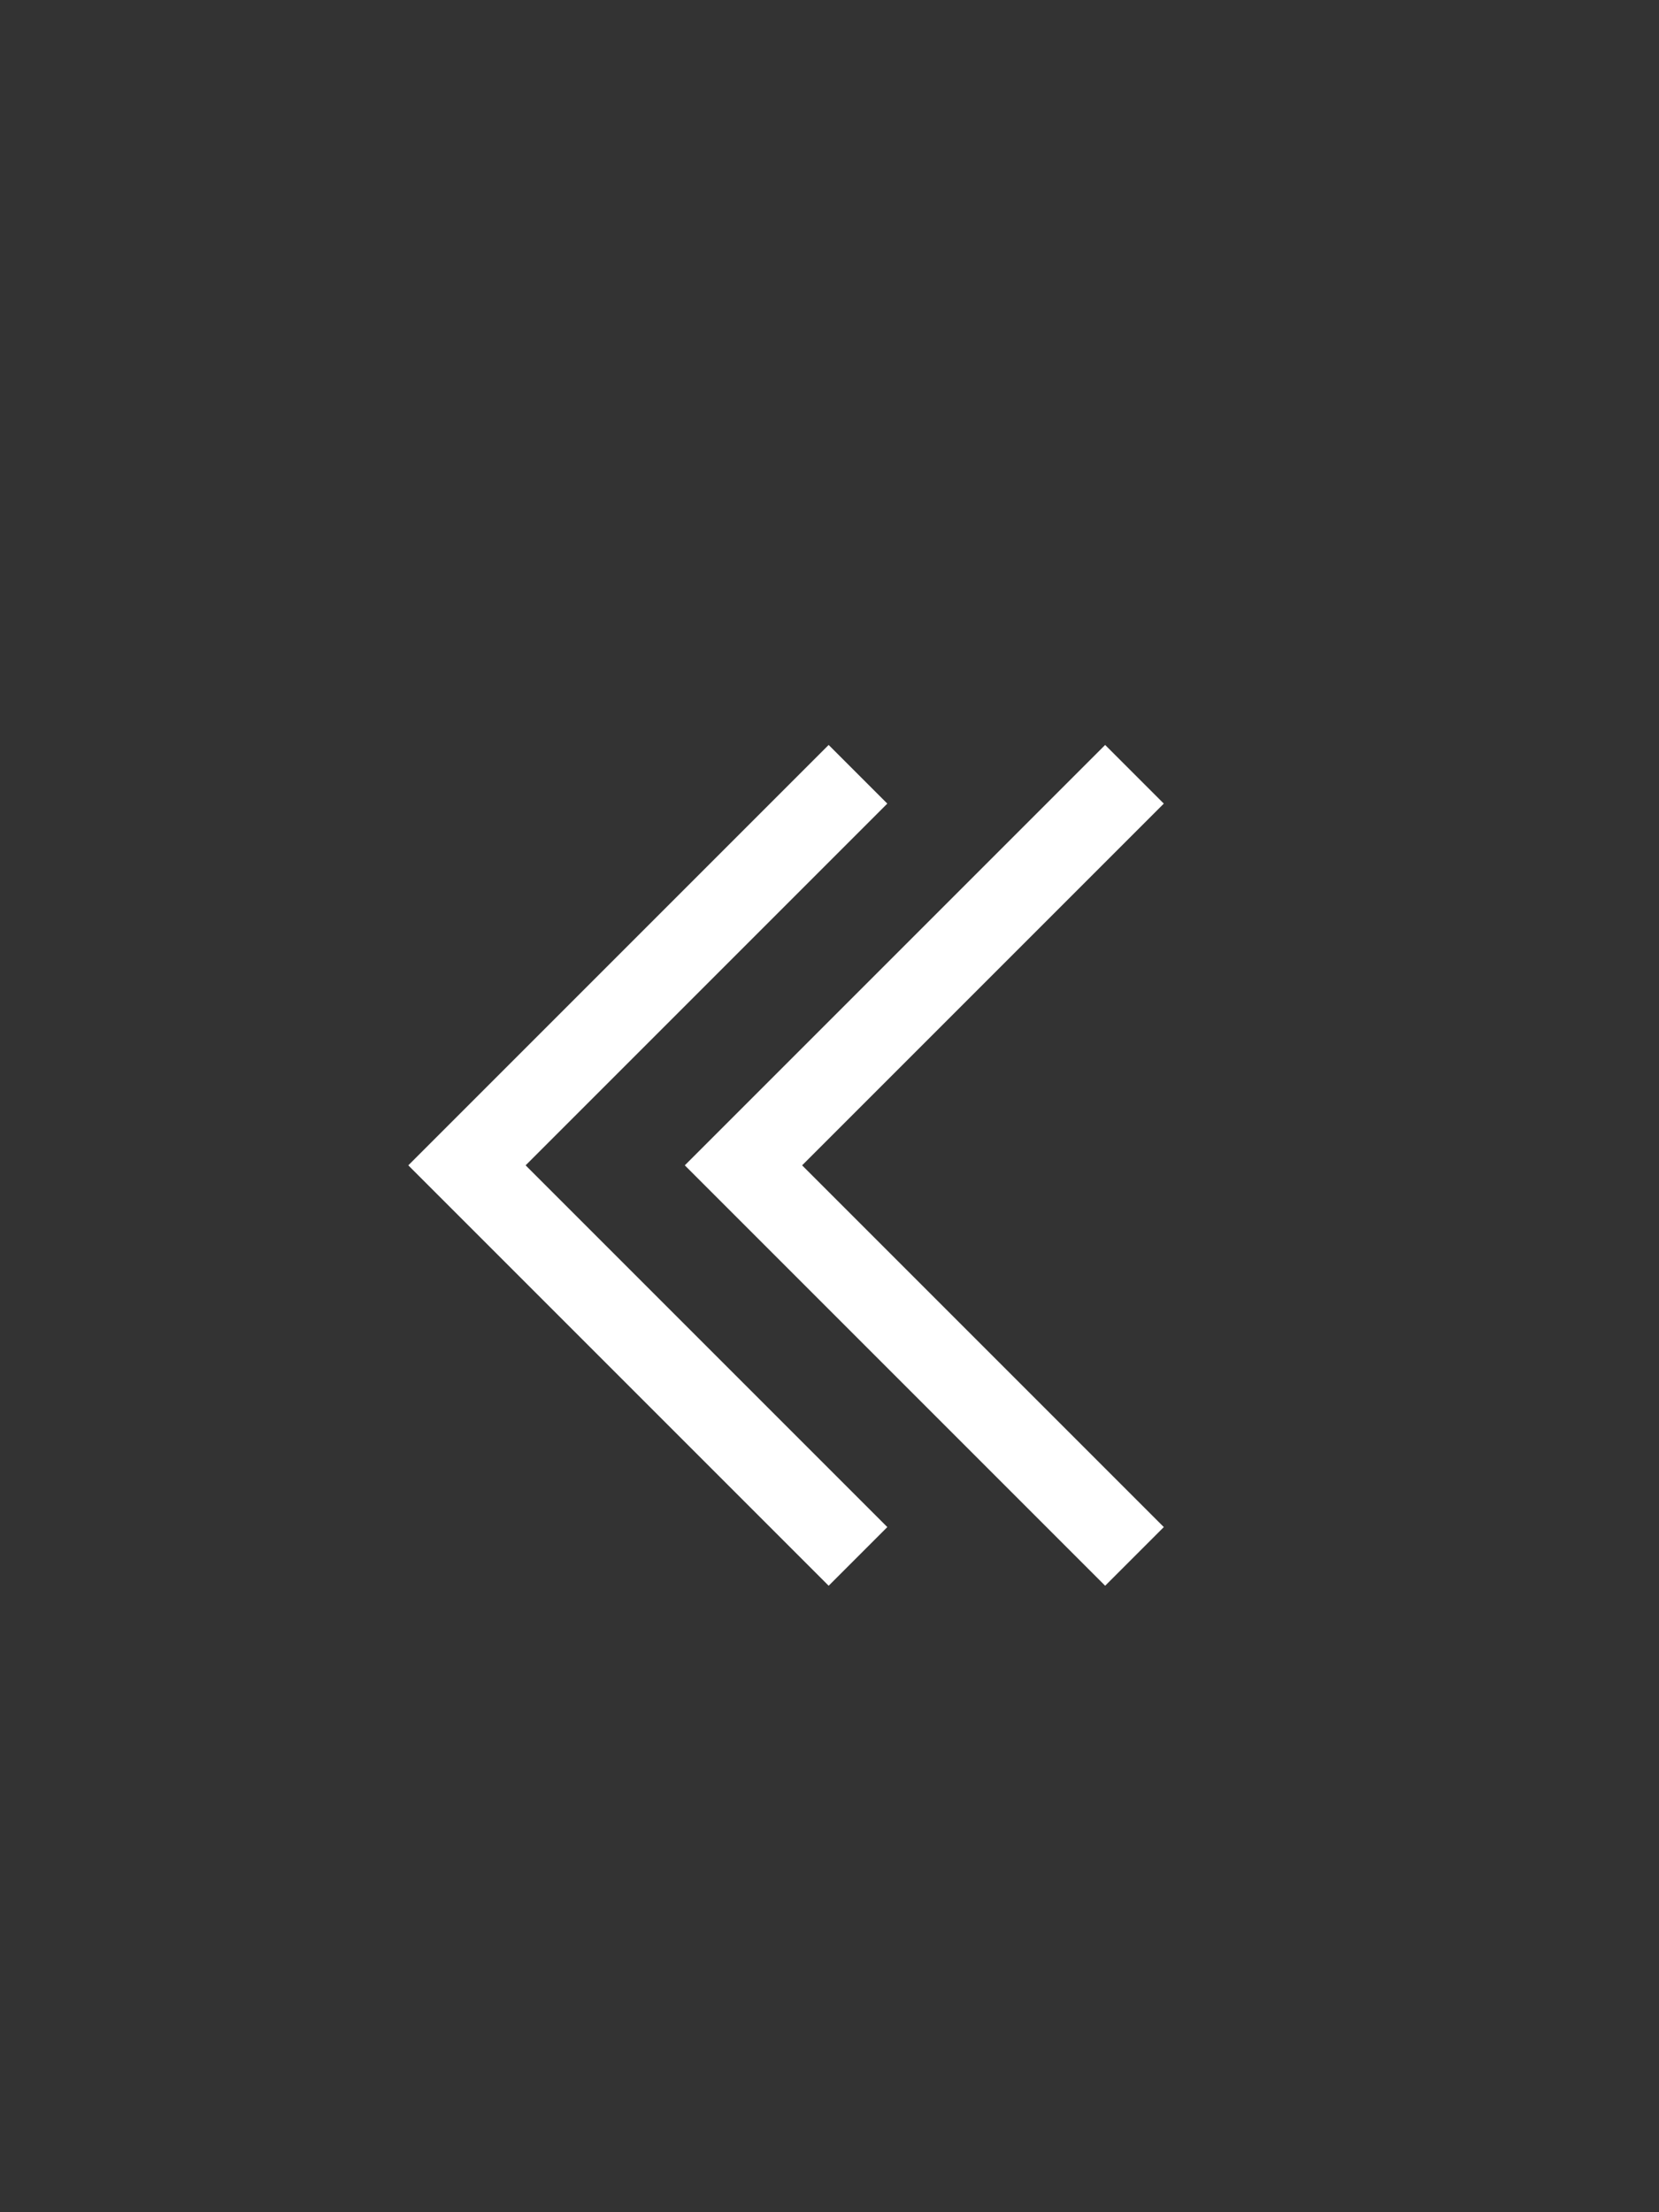 <svg width="30" height="40" viewBox="0 0 30 40" fill="none" xmlns="http://www.w3.org/2000/svg">
<rect x="0" y="0" width="30" height="40" fill="#333333" stroke="none"/>
<path d="M20.515 14L13.444 21.071L20.515 28.142" stroke="white" stroke-width="1.5"/>
<path d="M15.515 14L8.444 21.071L15.515 28.142" stroke="white" stroke-width="1.5"/>
</svg>
